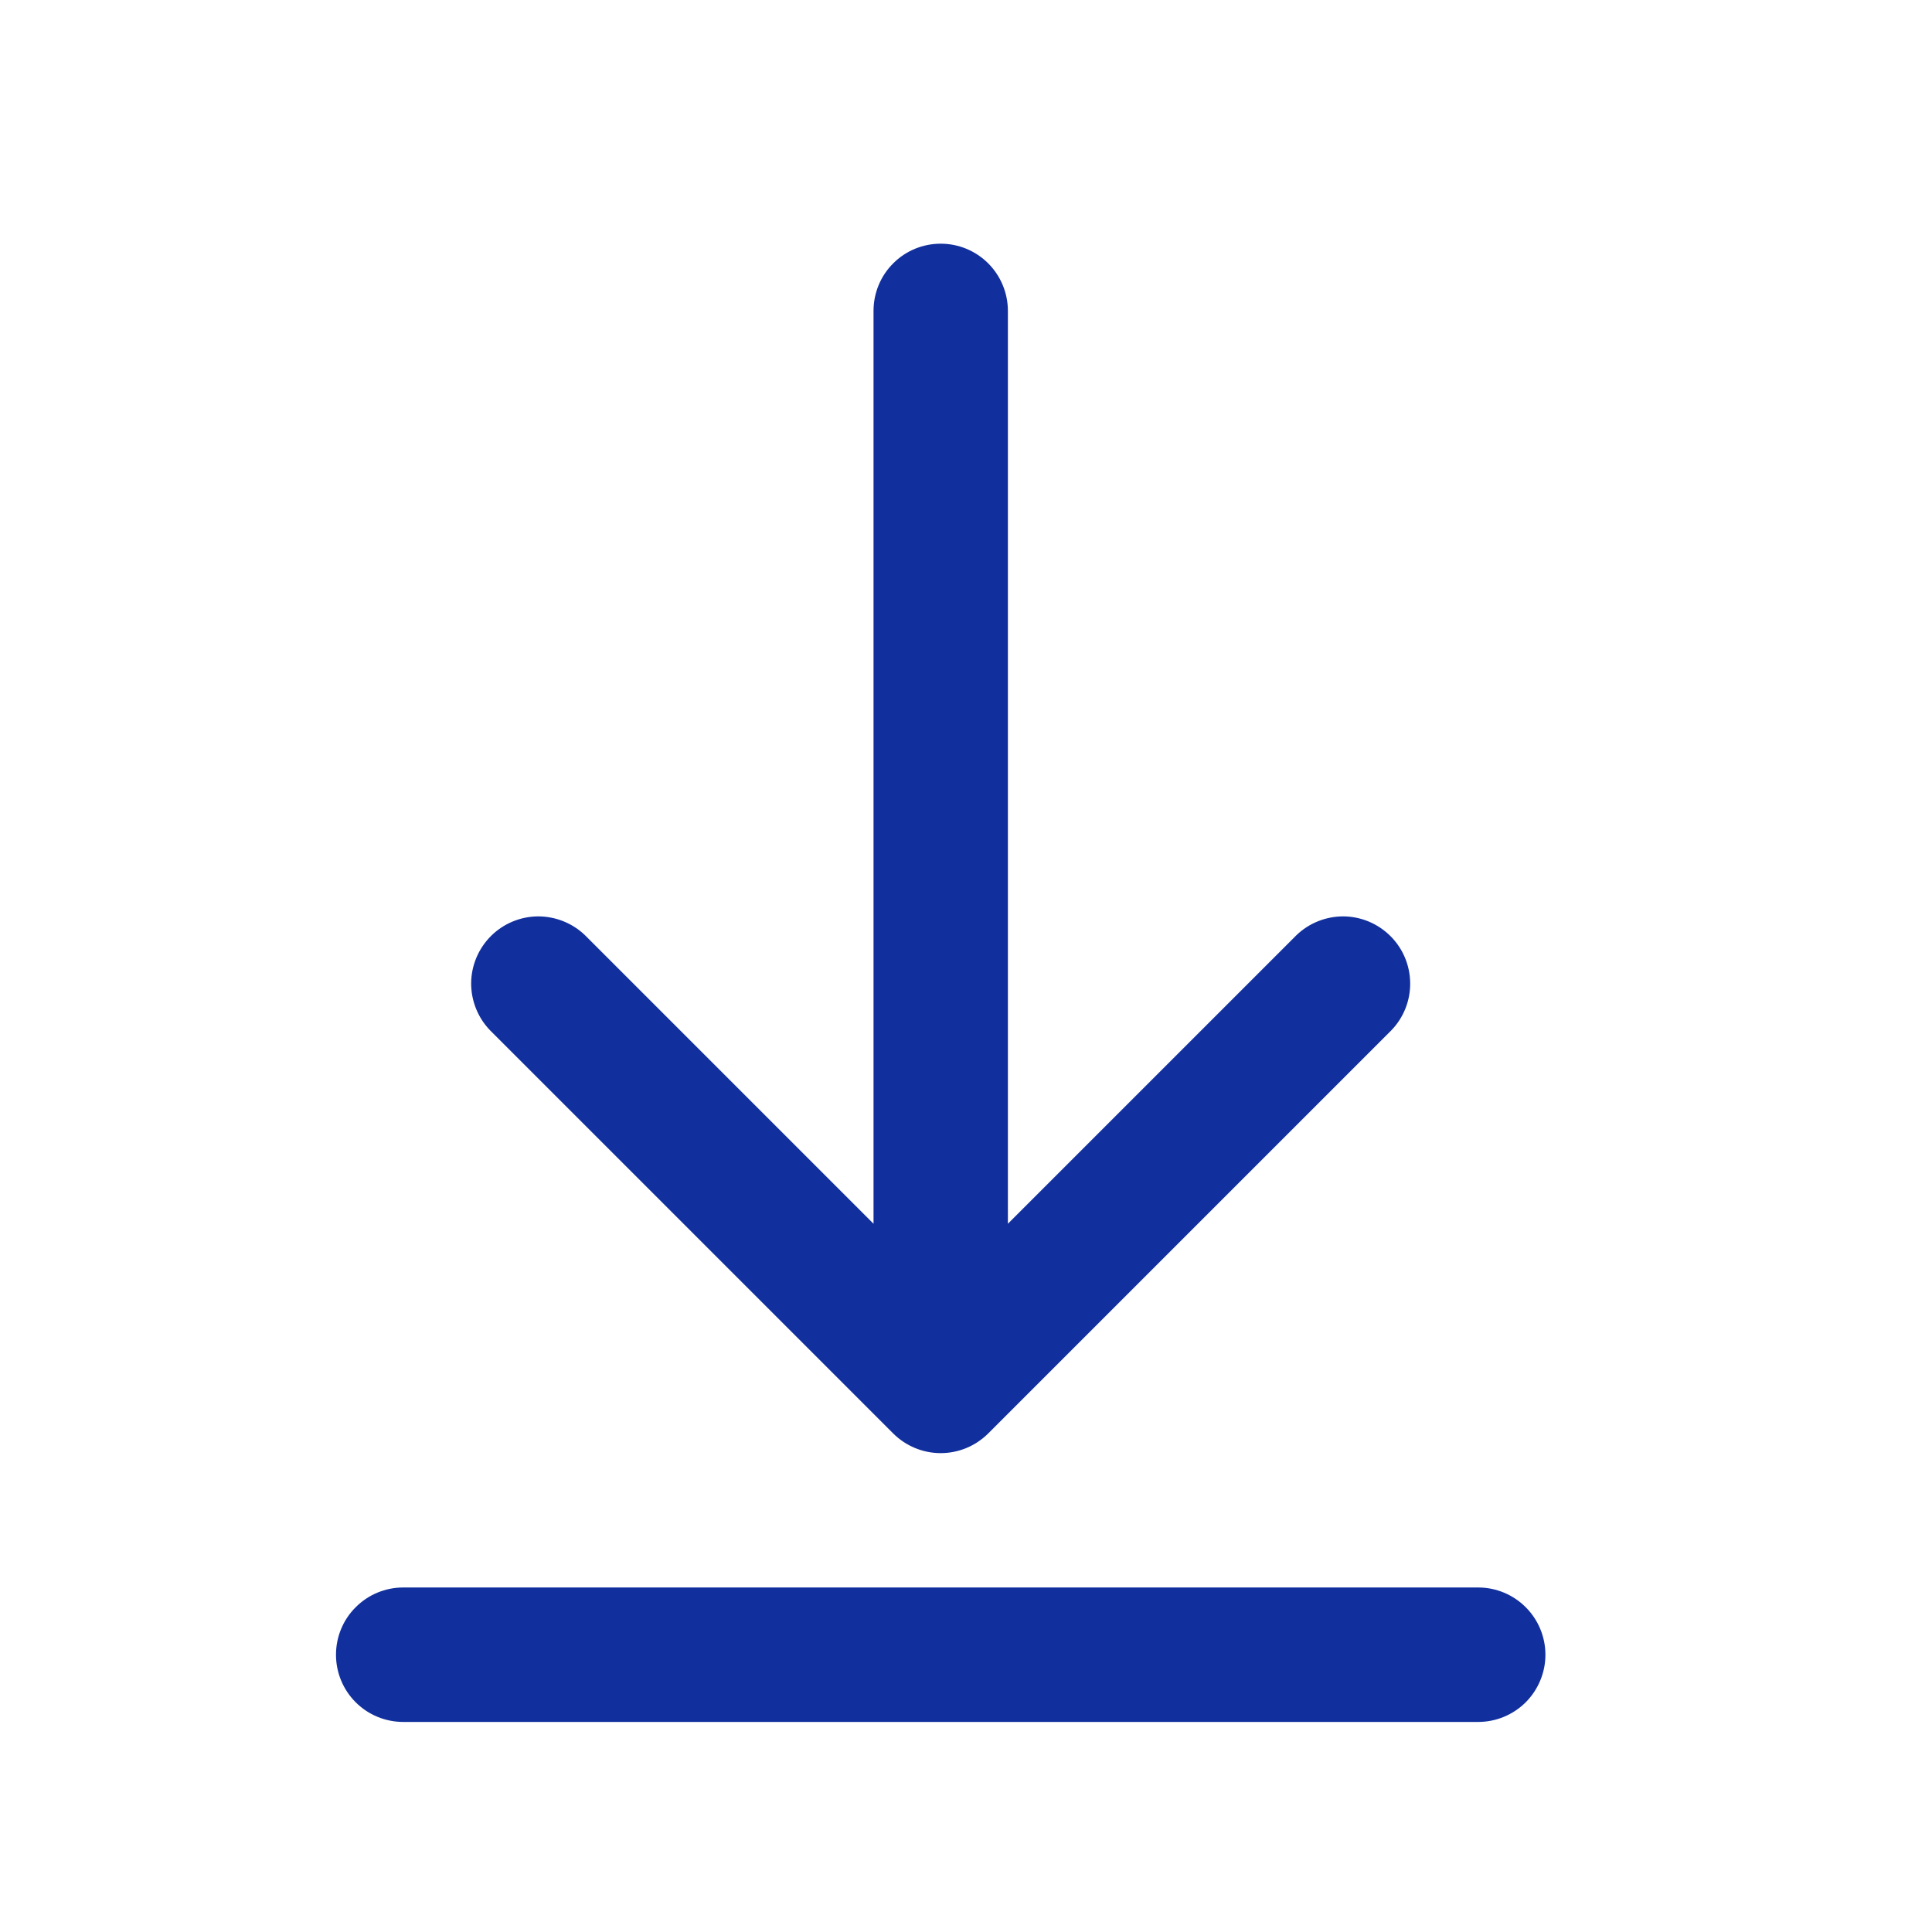 <?xml version="1.0" encoding="UTF-8"?> <svg xmlns="http://www.w3.org/2000/svg" width="22" height="22" viewBox="0 0 22 22" fill="none"> <path d="M11.477 3.54C11.477 3.337 11.396 3.142 11.253 2.999C11.109 2.855 10.915 2.775 10.712 2.775C10.509 2.775 10.314 2.855 10.171 2.999C10.027 3.142 9.947 3.337 9.947 3.54V13.935L6.662 10.65C6.518 10.511 6.324 10.434 6.124 10.435C5.923 10.437 5.731 10.518 5.589 10.66C5.448 10.802 5.367 10.993 5.365 11.194C5.364 11.395 5.441 11.588 5.58 11.732L10.171 16.323C10.314 16.466 10.509 16.547 10.712 16.547C10.915 16.547 11.109 16.466 11.253 16.323L15.844 11.732C15.983 11.588 16.06 11.395 16.058 11.194C16.056 10.993 15.976 10.802 15.834 10.66C15.692 10.518 15.5 10.437 15.3 10.435C15.099 10.434 14.906 10.511 14.762 10.65L11.477 13.935V3.54ZM4.591 18.077C4.388 18.077 4.193 18.158 4.05 18.302C3.906 18.445 3.826 18.64 3.826 18.843C3.826 19.045 3.906 19.24 4.05 19.384C4.193 19.527 4.388 19.608 4.591 19.608H16.833C17.036 19.608 17.23 19.527 17.374 19.384C17.517 19.24 17.598 19.045 17.598 18.843C17.598 18.64 17.517 18.445 17.374 18.302C17.23 18.158 17.036 18.077 16.833 18.077H4.591Z" fill="#12309D"></path> </svg> 